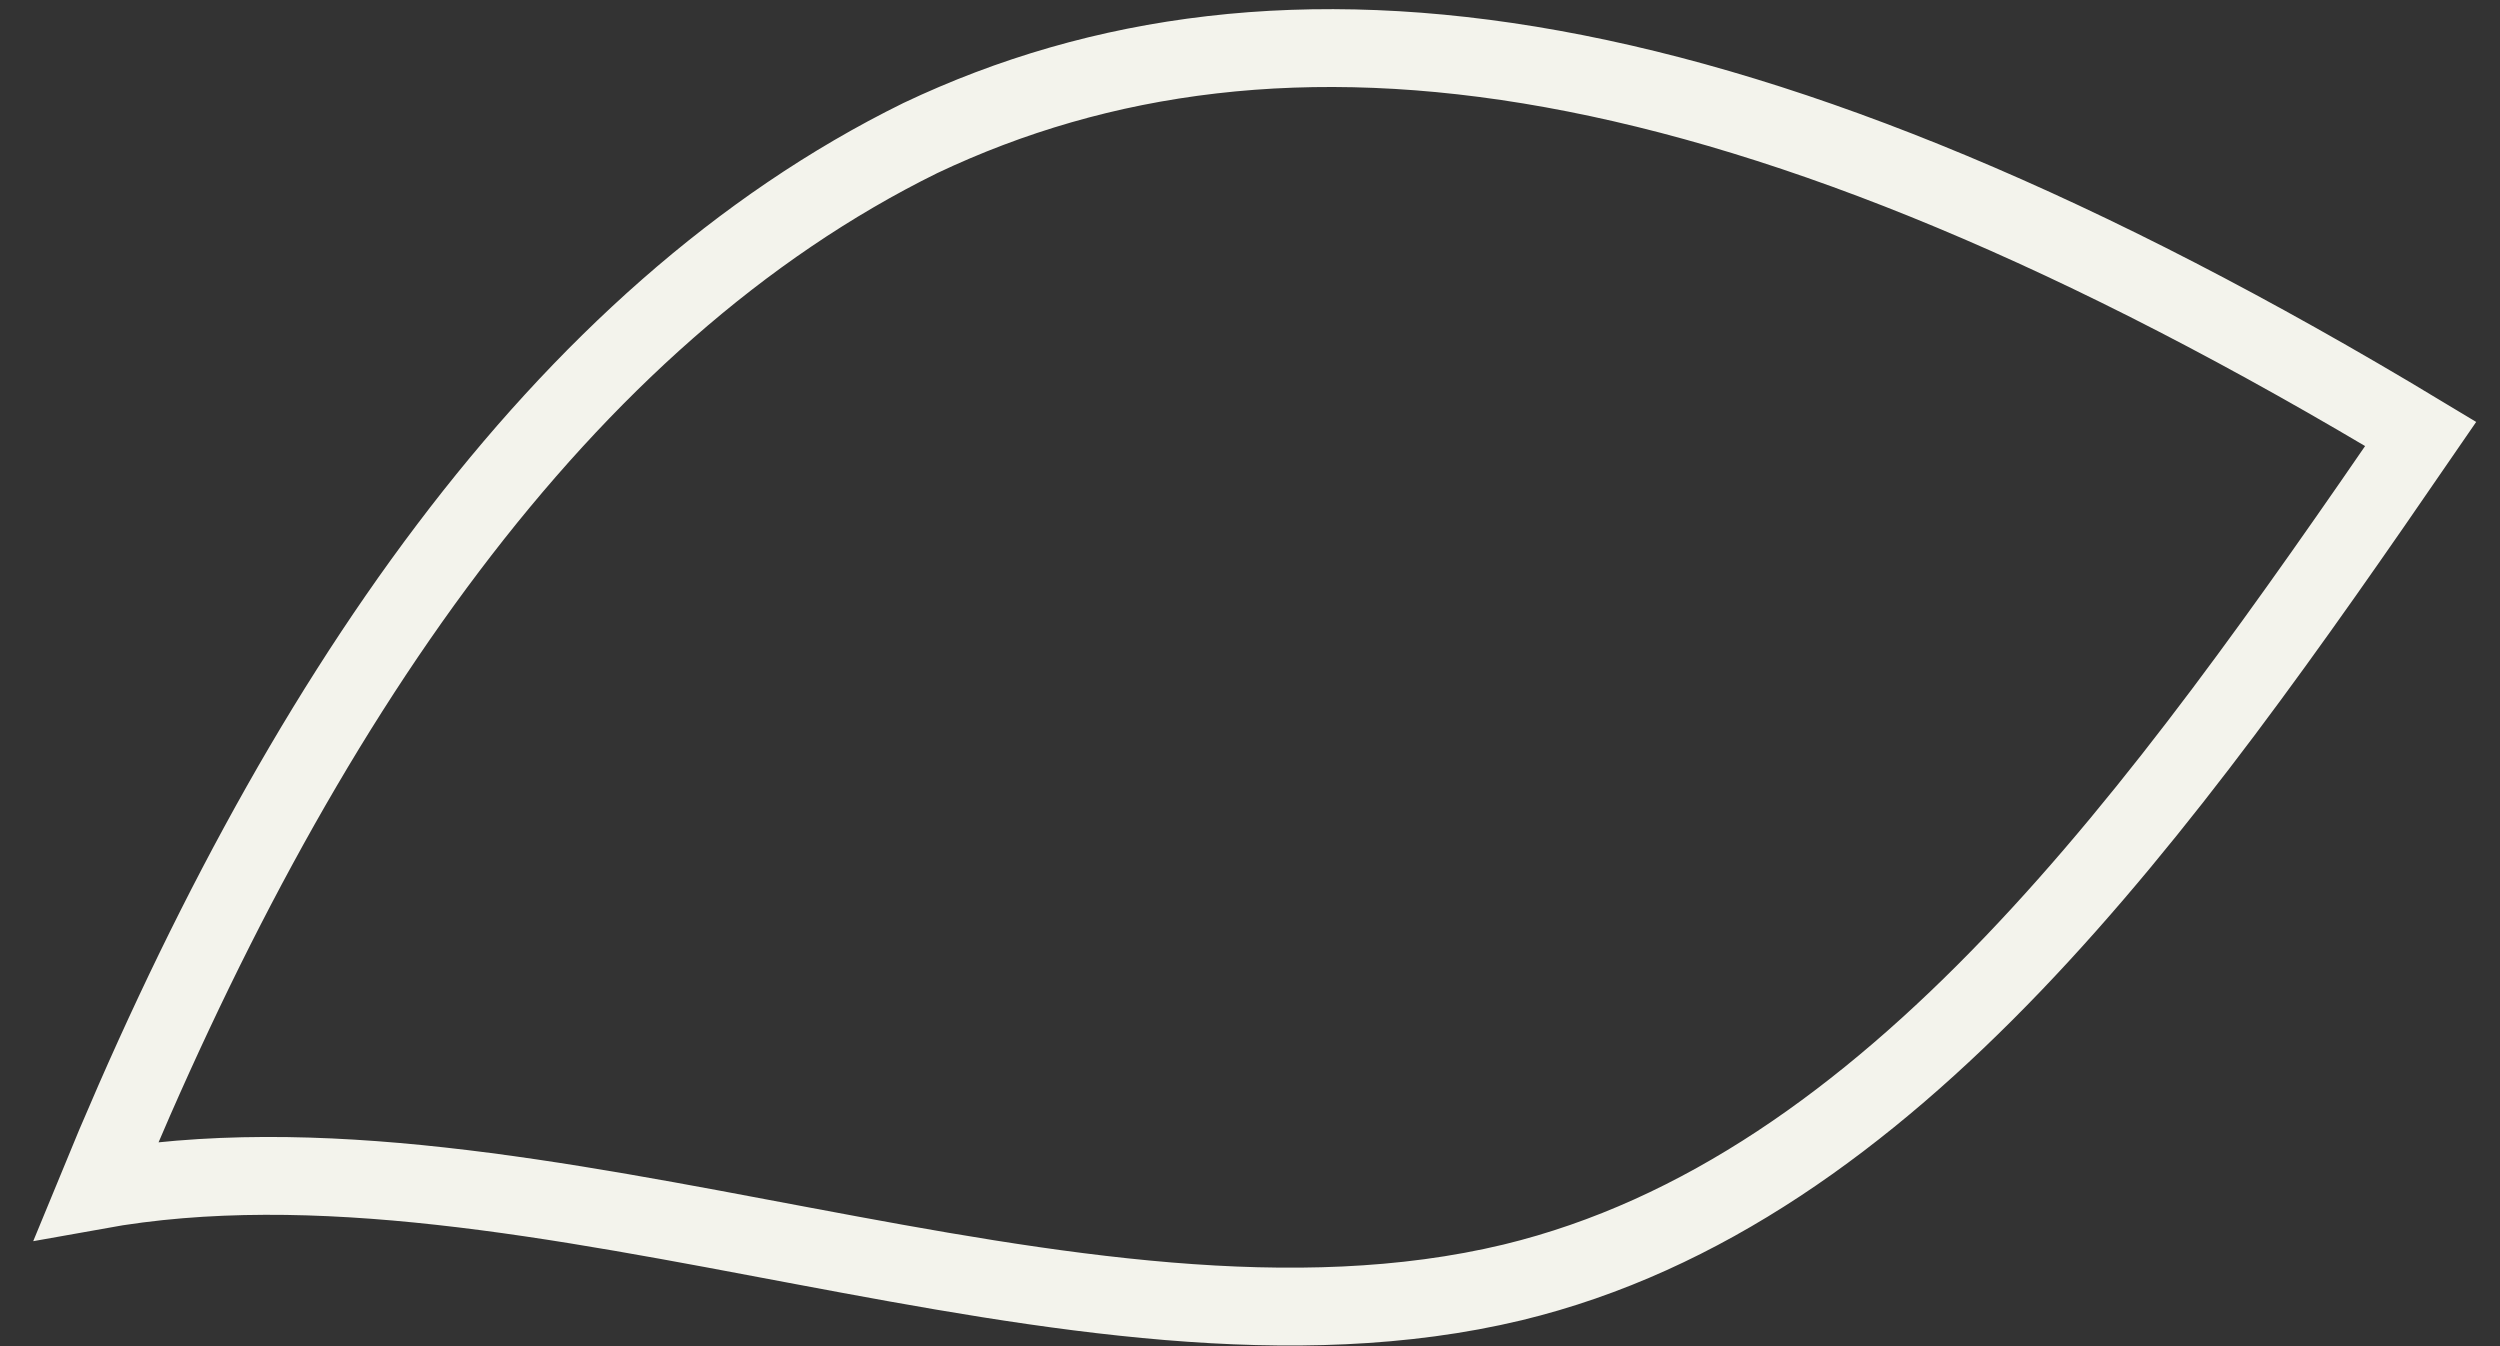 <?xml version="1.0" encoding="utf-8"?>
<svg xmlns="http://www.w3.org/2000/svg" fill="none" height="100%" overflow="visible" preserveAspectRatio="none" style="display: block;" viewBox="0 0 52 28" width="100%">
<rect x="0" y="0" width="52" height="28" fill="#333333" stroke="none"/>
<path d="M50.351 9.026C44.994 16.824 39.368 24.758 31.466 26.673C22.358 28.862 11.108 23.116 2 24.758C6.152 14.635 11.643 6.564 19.144 2.871C26.644 -0.686 36.288 0.545 50.351 9.026Z" id="Vector" stroke="#F3F3EC" stroke-miterlimit="10" stroke-width="1.619"/>
</svg>